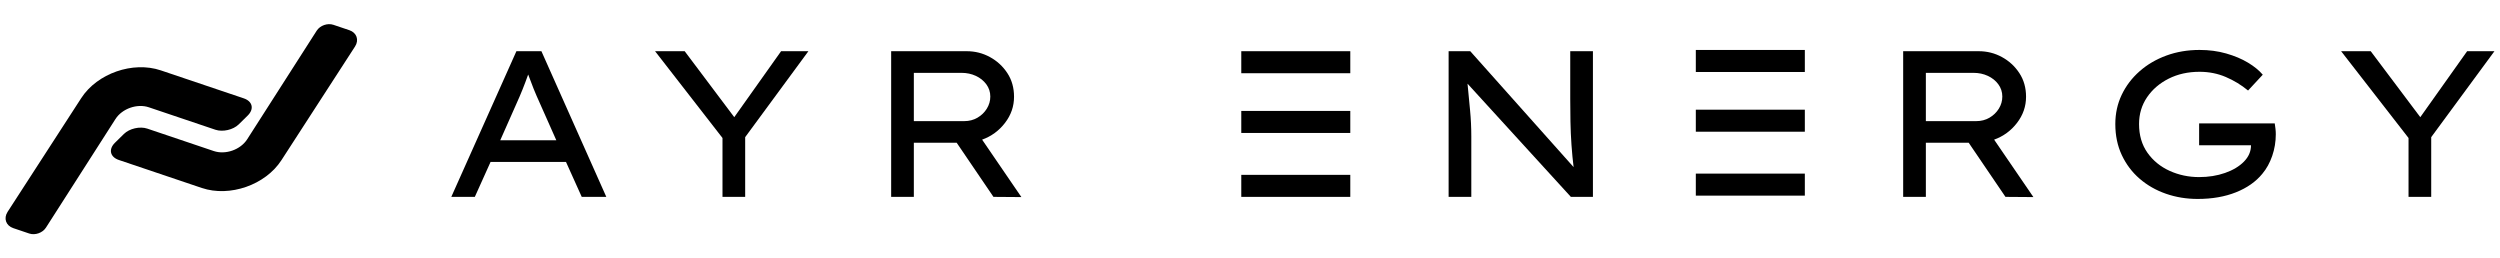 <svg width="300" height="31" viewBox="0 0 300 31" fill="none" xmlns="http://www.w3.org/2000/svg">
<path d="M188.429 11.888V6.145H191.151V23.625H188.504L176.103 10.04C176.204 11.106 176.305 12.163 176.406 13.211C176.507 14.26 176.557 15.309 176.557 16.358V23.625H173.834V6.145H176.431L188.832 20.054C188.731 19.238 188.647 18.36 188.58 17.419C188.513 16.479 188.471 15.534 188.454 14.585C188.437 13.636 188.429 12.737 188.429 11.888Z" fill="black"/>
<path fill-rule="evenodd" clip-rule="evenodd" d="M243.126 11.613C243.126 12.762 242.765 13.807 242.042 14.748C241.319 15.688 240.404 16.358 239.295 16.758L244.008 23.65L240.656 23.625L236.245 17.132H231.103V23.625H228.38V6.145H237.454C238.446 6.145 239.371 6.378 240.228 6.844C241.084 7.31 241.782 7.951 242.319 8.767C242.857 9.582 243.126 10.531 243.126 11.613ZM236.824 8.742H231.103V14.535H237.152C237.741 14.535 238.27 14.398 238.741 14.123C239.21 13.848 239.584 13.486 239.862 13.037C240.139 12.587 240.278 12.104 240.278 11.588C240.278 11.039 240.118 10.548 239.799 10.115C239.48 9.682 239.059 9.345 238.539 9.104C238.018 8.862 237.446 8.742 236.824 8.742Z" fill="black"/>
<path d="M263.945 5.993C265.089 5.993 266.155 6.135 267.146 6.418C268.138 6.701 269.008 7.067 269.755 7.516C270.503 7.966 271.095 8.449 271.532 8.965L269.768 10.863C268.962 10.197 268.071 9.656 267.096 9.24C266.122 8.823 265.071 8.615 263.945 8.615C262.567 8.615 261.332 8.89 260.24 9.439C259.148 9.989 258.283 10.734 257.644 11.674C257.006 12.615 256.686 13.684 256.686 14.883C256.686 16.232 257.023 17.38 257.694 18.329C258.367 19.278 259.253 20.003 260.354 20.502C261.454 21.001 262.635 21.251 263.895 21.251C265.021 21.251 266.058 21.085 267.008 20.752C267.958 20.419 268.714 19.965 269.276 19.391C269.84 18.816 270.121 18.163 270.121 17.43H263.895V14.808H272.969C273.002 15.025 273.032 15.241 273.058 15.457C273.083 15.674 273.095 15.89 273.095 16.107C273.095 17.006 272.952 17.871 272.667 18.704C272.381 19.536 271.986 20.252 271.482 20.851C270.709 21.8 269.654 22.541 268.319 23.074C266.983 23.607 265.45 23.873 263.719 23.873C262.374 23.873 261.106 23.665 259.913 23.249C258.719 22.833 257.669 22.233 256.762 21.451C255.854 20.668 255.141 19.724 254.619 18.616C254.098 17.509 253.838 16.265 253.838 14.883C253.838 13.618 254.094 12.448 254.606 11.375C255.119 10.301 255.833 9.36 256.75 8.553C257.665 7.745 258.737 7.117 259.963 6.667C261.189 6.218 262.517 5.993 263.945 5.993Z" fill="black"/>
<path d="M296.056 6.145H299.333L291.746 16.458V23.625H289.024V16.558L280.933 6.145H284.486L290.435 14.061L296.056 6.145Z" fill="black"/>
<path fill-rule="evenodd" clip-rule="evenodd" d="M72.757 23.625H69.808L67.918 19.43H58.869L56.979 23.625H54.156L61.969 6.145H64.969L72.757 23.625ZM62.02 12.338L60.029 16.833H66.758L64.717 12.238C64.246 11.206 63.801 10.107 63.381 8.941C63.162 9.557 62.94 10.148 62.713 10.714C62.486 11.28 62.255 11.822 62.02 12.338Z" fill="black"/>
<path d="M93.731 6.145H97.008L89.421 16.458V23.625H86.699V16.558L78.608 6.145H82.162L88.111 14.061L93.731 6.145Z" fill="black"/>
<path fill-rule="evenodd" clip-rule="evenodd" d="M121.684 11.613C121.684 12.762 121.324 13.807 120.601 14.747C119.878 15.688 118.963 16.358 117.854 16.758L122.567 23.65L119.215 23.625L114.803 17.132H109.661V23.625H106.939V6.145H116.013C117.005 6.145 117.929 6.378 118.786 6.844C119.643 7.31 120.341 7.951 120.878 8.767C121.415 9.582 121.684 10.531 121.684 11.613ZM115.383 8.742H109.661V14.535H115.711C116.299 14.535 116.828 14.398 117.299 14.123C117.769 13.848 118.143 13.486 118.42 13.037C118.697 12.587 118.837 12.104 118.837 11.588C118.837 11.039 118.676 10.548 118.358 10.115C118.038 9.682 117.618 9.345 117.097 9.104C116.576 8.862 116.005 8.742 115.383 8.742Z" fill="black"/>
<path d="M162.035 6.145H148.954V8.787H162.035V6.145Z" fill="black"/>
<path d="M162.035 13.312H148.954V15.955H162.035V13.312Z" fill="black"/>
<path d="M162.035 20.982H148.954V23.625H162.035V20.982Z" fill="black"/>
<path d="M216.58 5.995H203.498V8.638H216.58V5.995Z" fill="black"/>
<path d="M216.58 13.163H203.498V15.806H216.58V13.163Z" fill="black"/>
<path d="M216.58 20.833H203.498V23.476H216.58V20.833Z" fill="black"/>
<path fill-rule="evenodd" clip-rule="evenodd" d="M3.508 28.023L1.592 27.376C0.711 27.079 0.406 26.204 0.911 25.423L9.749 11.772C11.669 8.806 15.947 7.314 19.296 8.444L29.253 11.802C30.31 12.158 30.522 13.083 29.726 13.865L28.647 14.926C27.983 15.578 26.729 15.866 25.848 15.568L17.864 12.876C16.454 12.4 14.658 13.031 13.856 14.284L5.512 27.318C5.111 27.945 4.213 28.26 3.508 28.023ZM40.009 2.978L41.925 3.624C42.806 3.921 43.111 4.796 42.606 5.577L33.768 19.228C31.848 22.195 27.569 23.686 24.221 22.557L14.264 19.198C13.207 18.842 12.995 17.917 13.79 17.135L14.87 16.074C15.533 15.422 16.787 15.135 17.669 15.432L25.652 18.125C27.062 18.6 28.858 17.969 29.661 16.716L38.005 3.682C38.406 3.056 39.304 2.74 40.009 2.978Z" fill="black"/>
</svg>
